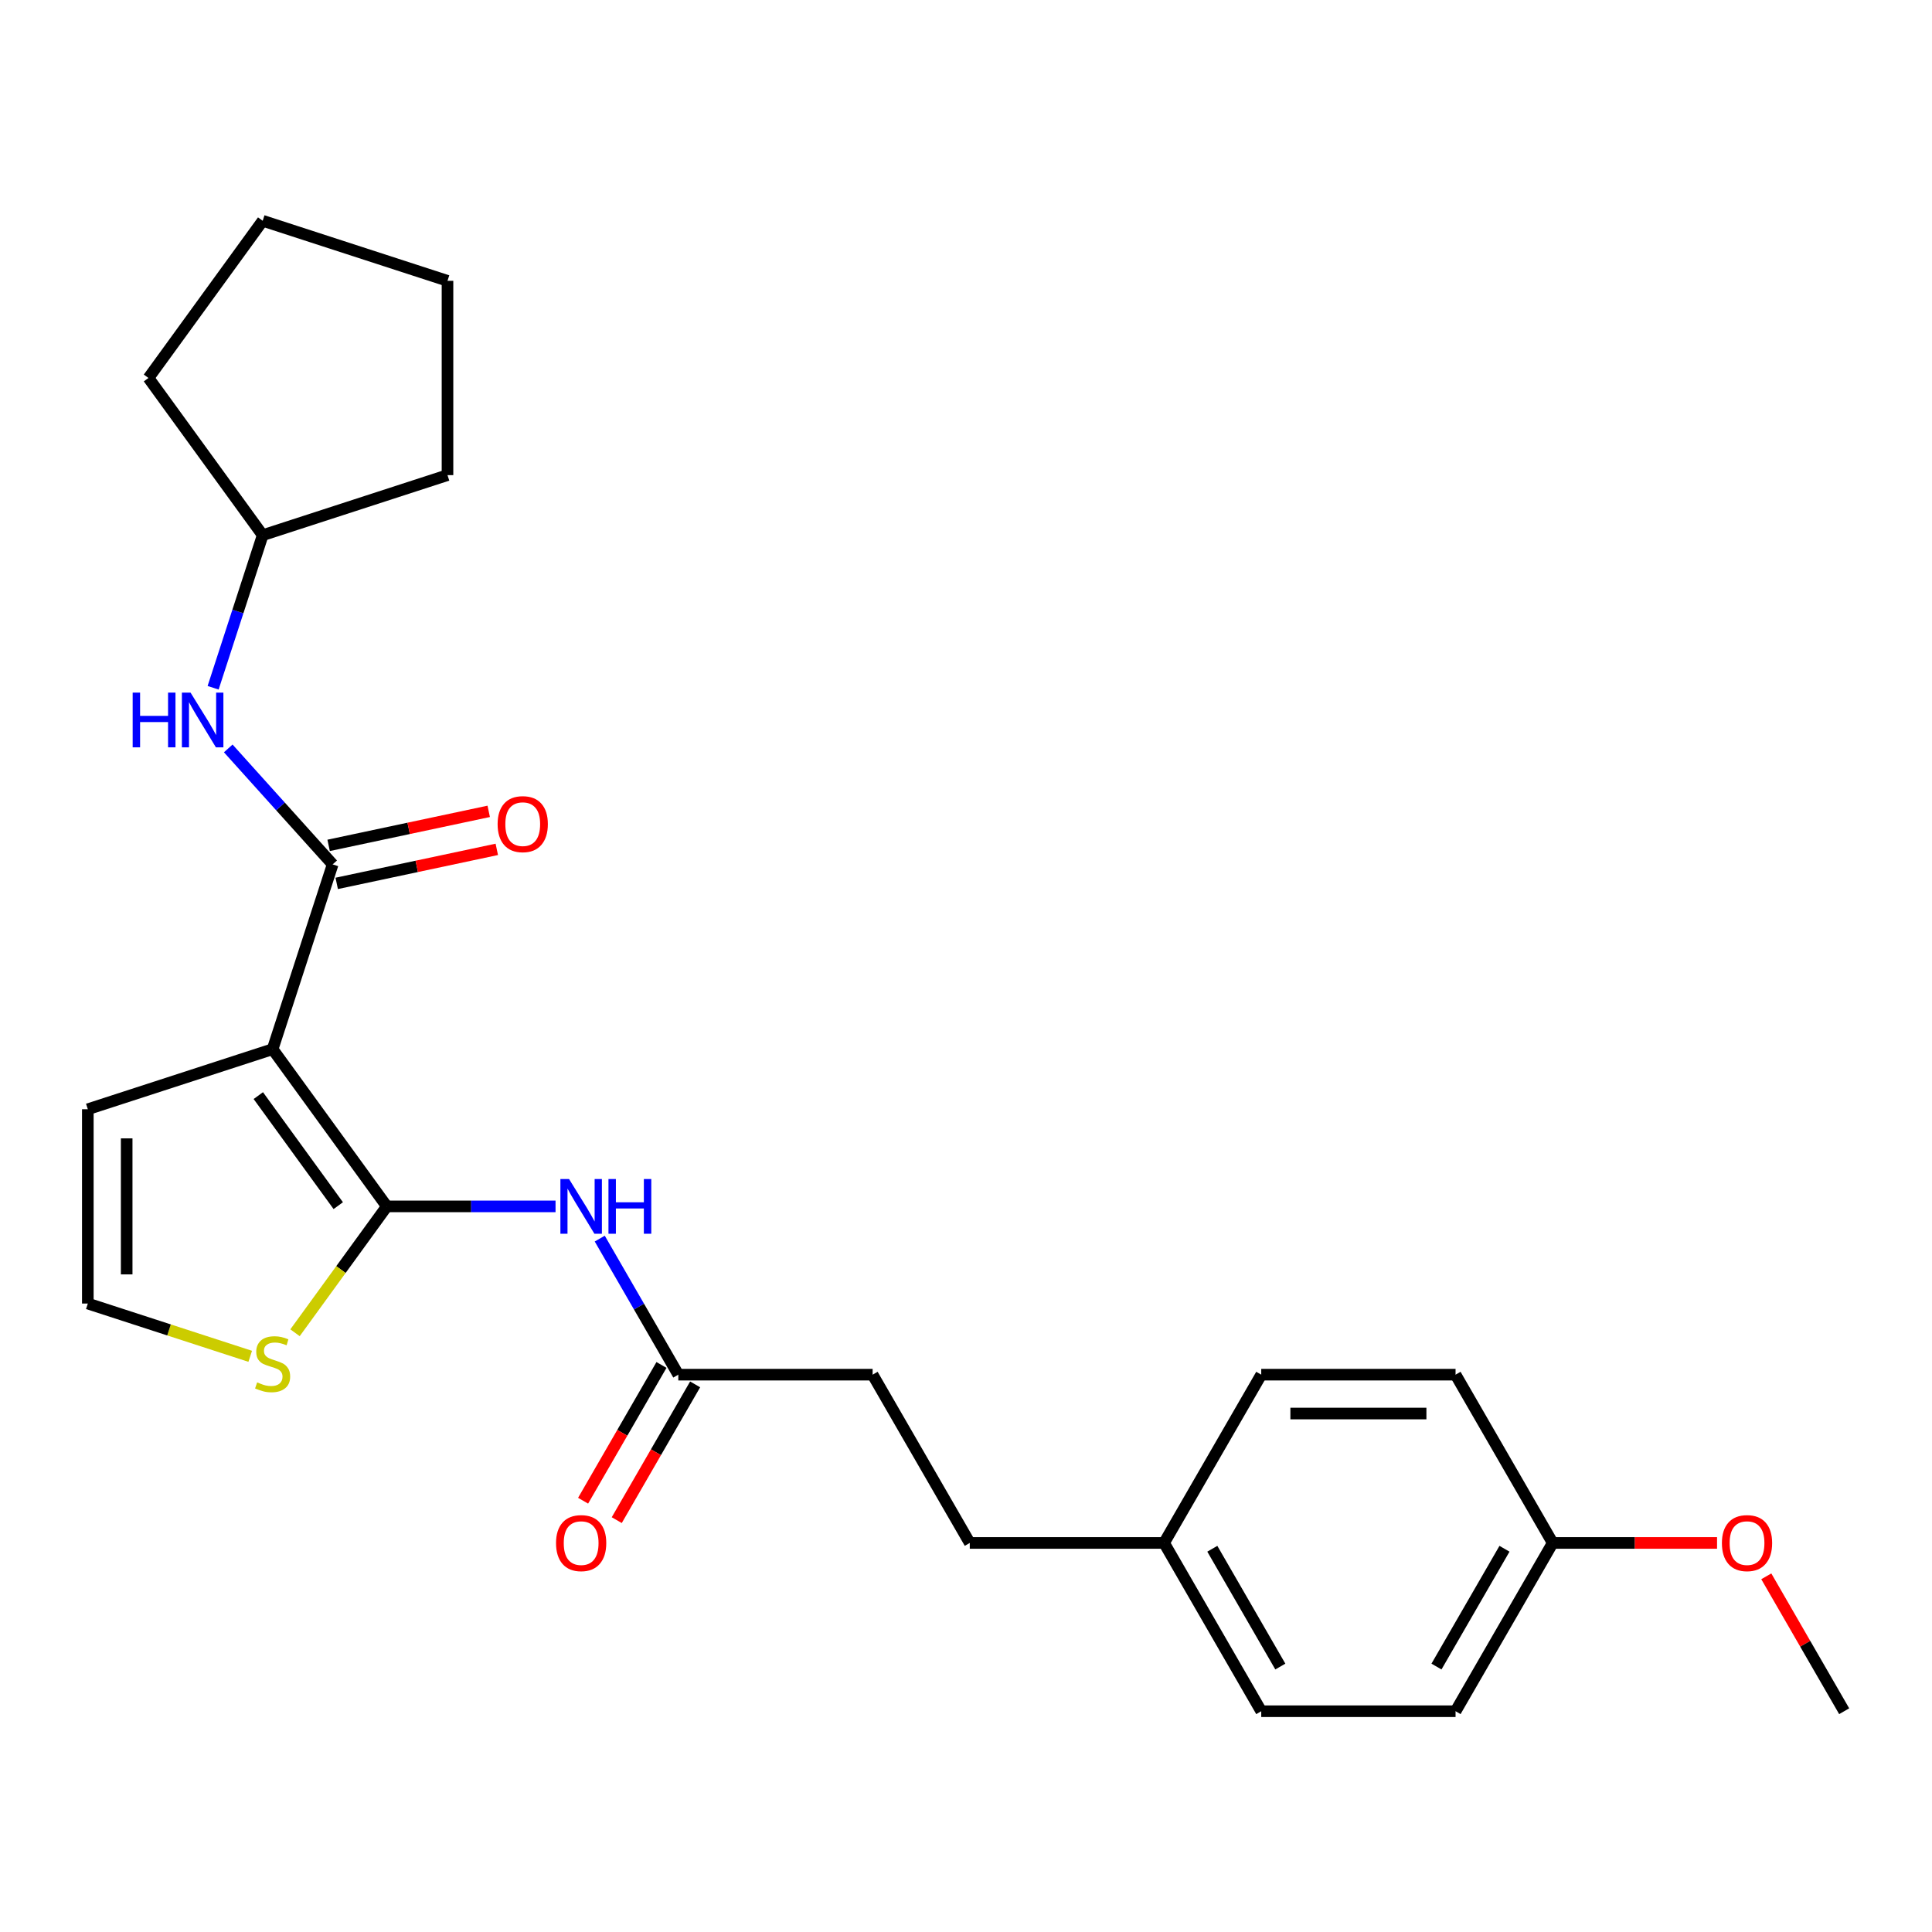 <?xml version='1.0' encoding='iso-8859-1'?>
<svg version='1.1' baseProfile='full'
              xmlns='http://www.w3.org/2000/svg'
                      xmlns:rdkit='http://www.rdkit.org/xml'
                      xmlns:xlink='http://www.w3.org/1999/xlink'
                  xml:space='preserve'
width='1000px' height='1000px' viewBox='0 0 1000 1000'>
<!-- END OF HEADER -->
<rect style='opacity:1.0;fill:#FFFFFF;stroke:none' width='1000' height='1000' x='0' y='0'> </rect>
<path class='bond-0' d='M 141.108,543.057 L 200.225,624.424' style='fill:none;fill-rule:evenodd;stroke:#000000;stroke-width:6px;stroke-linecap:butt;stroke-linejoin:miter;stroke-opacity:1' />
<path class='bond-0' d='M 133.702,567.085 L 175.084,624.043' style='fill:none;fill-rule:evenodd;stroke:#000000;stroke-width:6px;stroke-linecap:butt;stroke-linejoin:miter;stroke-opacity:1' />
<path class='bond-1' d='M 141.108,543.057 L 172.188,447.403' style='fill:none;fill-rule:evenodd;stroke:#000000;stroke-width:6px;stroke-linecap:butt;stroke-linejoin:miter;stroke-opacity:1' />
<path class='bond-6' d='M 141.108,543.057 L 45.455,574.136' style='fill:none;fill-rule:evenodd;stroke:#000000;stroke-width:6px;stroke-linecap:butt;stroke-linejoin:miter;stroke-opacity:1' />
<path class='bond-2' d='M 200.225,624.424 L 243.886,624.424' style='fill:none;fill-rule:evenodd;stroke:#000000;stroke-width:6px;stroke-linecap:butt;stroke-linejoin:miter;stroke-opacity:1' />
<path class='bond-2' d='M 243.886,624.424 L 287.547,624.424' style='fill:none;fill-rule:evenodd;stroke:#0000FF;stroke-width:6px;stroke-linecap:butt;stroke-linejoin:miter;stroke-opacity:1' />
<path class='bond-3' d='M 200.225,624.424 L 176.464,657.129' style='fill:none;fill-rule:evenodd;stroke:#000000;stroke-width:6px;stroke-linecap:butt;stroke-linejoin:miter;stroke-opacity:1' />
<path class='bond-3' d='M 176.464,657.129 L 152.702,689.834' style='fill:none;fill-rule:evenodd;stroke:#CCCC00;stroke-width:6px;stroke-linecap:butt;stroke-linejoin:miter;stroke-opacity:1' />
<path class='bond-4' d='M 172.188,447.403 L 145.166,417.392' style='fill:none;fill-rule:evenodd;stroke:#000000;stroke-width:6px;stroke-linecap:butt;stroke-linejoin:miter;stroke-opacity:1' />
<path class='bond-4' d='M 145.166,417.392 L 118.144,387.381' style='fill:none;fill-rule:evenodd;stroke:#0000FF;stroke-width:6px;stroke-linecap:butt;stroke-linejoin:miter;stroke-opacity:1' />
<path class='bond-8' d='M 174.279,457.241 L 215.711,448.434' style='fill:none;fill-rule:evenodd;stroke:#000000;stroke-width:6px;stroke-linecap:butt;stroke-linejoin:miter;stroke-opacity:1' />
<path class='bond-8' d='M 215.711,448.434 L 257.143,439.628' style='fill:none;fill-rule:evenodd;stroke:#FF0000;stroke-width:6px;stroke-linecap:butt;stroke-linejoin:miter;stroke-opacity:1' />
<path class='bond-8' d='M 170.097,437.565 L 211.529,428.759' style='fill:none;fill-rule:evenodd;stroke:#000000;stroke-width:6px;stroke-linecap:butt;stroke-linejoin:miter;stroke-opacity:1' />
<path class='bond-8' d='M 211.529,428.759 L 252.96,419.952' style='fill:none;fill-rule:evenodd;stroke:#FF0000;stroke-width:6px;stroke-linecap:butt;stroke-linejoin:miter;stroke-opacity:1' />
<path class='bond-5' d='M 310.428,641.099 L 330.759,676.312' style='fill:none;fill-rule:evenodd;stroke:#0000FF;stroke-width:6px;stroke-linecap:butt;stroke-linejoin:miter;stroke-opacity:1' />
<path class='bond-5' d='M 330.759,676.312 L 351.089,711.526' style='fill:none;fill-rule:evenodd;stroke:#000000;stroke-width:6px;stroke-linecap:butt;stroke-linejoin:miter;stroke-opacity:1' />
<path class='bond-25' d='M 129.514,702.025 L 87.484,688.369' style='fill:none;fill-rule:evenodd;stroke:#CCCC00;stroke-width:6px;stroke-linecap:butt;stroke-linejoin:miter;stroke-opacity:1' />
<path class='bond-25' d='M 87.484,688.369 L 45.455,674.712' style='fill:none;fill-rule:evenodd;stroke:#000000;stroke-width:6px;stroke-linecap:butt;stroke-linejoin:miter;stroke-opacity:1' />
<path class='bond-13' d='M 110.307,355.986 L 123.138,316.497' style='fill:none;fill-rule:evenodd;stroke:#0000FF;stroke-width:6px;stroke-linecap:butt;stroke-linejoin:miter;stroke-opacity:1' />
<path class='bond-13' d='M 123.138,316.497 L 135.969,277.007' style='fill:none;fill-rule:evenodd;stroke:#000000;stroke-width:6px;stroke-linecap:butt;stroke-linejoin:miter;stroke-opacity:1' />
<path class='bond-9' d='M 342.379,706.497 L 322.095,741.63' style='fill:none;fill-rule:evenodd;stroke:#000000;stroke-width:6px;stroke-linecap:butt;stroke-linejoin:miter;stroke-opacity:1' />
<path class='bond-9' d='M 322.095,741.63 L 301.81,776.764' style='fill:none;fill-rule:evenodd;stroke:#FF0000;stroke-width:6px;stroke-linecap:butt;stroke-linejoin:miter;stroke-opacity:1' />
<path class='bond-9' d='M 359.799,716.554 L 339.515,751.688' style='fill:none;fill-rule:evenodd;stroke:#000000;stroke-width:6px;stroke-linecap:butt;stroke-linejoin:miter;stroke-opacity:1' />
<path class='bond-9' d='M 339.515,751.688 L 319.231,786.821' style='fill:none;fill-rule:evenodd;stroke:#FF0000;stroke-width:6px;stroke-linecap:butt;stroke-linejoin:miter;stroke-opacity:1' />
<path class='bond-10' d='M 351.089,711.526 L 451.665,711.526' style='fill:none;fill-rule:evenodd;stroke:#000000;stroke-width:6px;stroke-linecap:butt;stroke-linejoin:miter;stroke-opacity:1' />
<path class='bond-7' d='M 45.455,574.136 L 45.455,674.712' style='fill:none;fill-rule:evenodd;stroke:#000000;stroke-width:6px;stroke-linecap:butt;stroke-linejoin:miter;stroke-opacity:1' />
<path class='bond-7' d='M 65.57,589.223 L 65.57,659.626' style='fill:none;fill-rule:evenodd;stroke:#000000;stroke-width:6px;stroke-linecap:butt;stroke-linejoin:miter;stroke-opacity:1' />
<path class='bond-14' d='M 451.665,711.526 L 501.953,798.627' style='fill:none;fill-rule:evenodd;stroke:#000000;stroke-width:6px;stroke-linecap:butt;stroke-linejoin:miter;stroke-opacity:1' />
<path class='bond-11' d='M 602.529,798.627 L 501.953,798.627' style='fill:none;fill-rule:evenodd;stroke:#000000;stroke-width:6px;stroke-linecap:butt;stroke-linejoin:miter;stroke-opacity:1' />
<path class='bond-15' d='M 602.529,798.627 L 652.817,711.526' style='fill:none;fill-rule:evenodd;stroke:#000000;stroke-width:6px;stroke-linecap:butt;stroke-linejoin:miter;stroke-opacity:1' />
<path class='bond-16' d='M 602.529,798.627 L 652.817,885.728' style='fill:none;fill-rule:evenodd;stroke:#000000;stroke-width:6px;stroke-linecap:butt;stroke-linejoin:miter;stroke-opacity:1' />
<path class='bond-16' d='M 627.493,801.635 L 662.694,862.606' style='fill:none;fill-rule:evenodd;stroke:#000000;stroke-width:6px;stroke-linecap:butt;stroke-linejoin:miter;stroke-opacity:1' />
<path class='bond-12' d='M 803.681,798.627 L 753.393,885.728' style='fill:none;fill-rule:evenodd;stroke:#000000;stroke-width:6px;stroke-linecap:butt;stroke-linejoin:miter;stroke-opacity:1' />
<path class='bond-12' d='M 778.718,801.635 L 743.516,862.606' style='fill:none;fill-rule:evenodd;stroke:#000000;stroke-width:6px;stroke-linecap:butt;stroke-linejoin:miter;stroke-opacity:1' />
<path class='bond-19' d='M 803.681,798.627 L 846.212,798.627' style='fill:none;fill-rule:evenodd;stroke:#000000;stroke-width:6px;stroke-linecap:butt;stroke-linejoin:miter;stroke-opacity:1' />
<path class='bond-19' d='M 846.212,798.627 L 888.743,798.627' style='fill:none;fill-rule:evenodd;stroke:#FF0000;stroke-width:6px;stroke-linecap:butt;stroke-linejoin:miter;stroke-opacity:1' />
<path class='bond-27' d='M 803.681,798.627 L 753.393,711.526' style='fill:none;fill-rule:evenodd;stroke:#000000;stroke-width:6px;stroke-linecap:butt;stroke-linejoin:miter;stroke-opacity:1' />
<path class='bond-21' d='M 135.969,277.007 L 76.852,195.639' style='fill:none;fill-rule:evenodd;stroke:#000000;stroke-width:6px;stroke-linecap:butt;stroke-linejoin:miter;stroke-opacity:1' />
<path class='bond-22' d='M 135.969,277.007 L 231.622,245.927' style='fill:none;fill-rule:evenodd;stroke:#000000;stroke-width:6px;stroke-linecap:butt;stroke-linejoin:miter;stroke-opacity:1' />
<path class='bond-17' d='M 652.817,711.526 L 753.393,711.526' style='fill:none;fill-rule:evenodd;stroke:#000000;stroke-width:6px;stroke-linecap:butt;stroke-linejoin:miter;stroke-opacity:1' />
<path class='bond-17' d='M 667.904,731.641 L 738.307,731.641' style='fill:none;fill-rule:evenodd;stroke:#000000;stroke-width:6px;stroke-linecap:butt;stroke-linejoin:miter;stroke-opacity:1' />
<path class='bond-18' d='M 652.817,885.728 L 753.393,885.728' style='fill:none;fill-rule:evenodd;stroke:#000000;stroke-width:6px;stroke-linecap:butt;stroke-linejoin:miter;stroke-opacity:1' />
<path class='bond-20' d='M 914.231,815.901 L 934.388,850.815' style='fill:none;fill-rule:evenodd;stroke:#FF0000;stroke-width:6px;stroke-linecap:butt;stroke-linejoin:miter;stroke-opacity:1' />
<path class='bond-20' d='M 934.388,850.815 L 954.545,885.728' style='fill:none;fill-rule:evenodd;stroke:#000000;stroke-width:6px;stroke-linecap:butt;stroke-linejoin:miter;stroke-opacity:1' />
<path class='bond-24' d='M 76.852,195.639 L 135.969,114.272' style='fill:none;fill-rule:evenodd;stroke:#000000;stroke-width:6px;stroke-linecap:butt;stroke-linejoin:miter;stroke-opacity:1' />
<path class='bond-23' d='M 231.622,245.927 L 231.622,145.351' style='fill:none;fill-rule:evenodd;stroke:#000000;stroke-width:6px;stroke-linecap:butt;stroke-linejoin:miter;stroke-opacity:1' />
<path class='bond-26' d='M 231.622,145.351 L 135.969,114.272' style='fill:none;fill-rule:evenodd;stroke:#000000;stroke-width:6px;stroke-linecap:butt;stroke-linejoin:miter;stroke-opacity:1' />
<path  class='atom-3' d='M 294.541 610.264
L 303.821 625.264
Q 304.741 626.744, 306.221 629.424
Q 307.701 632.104, 307.781 632.264
L 307.781 610.264
L 311.541 610.264
L 311.541 638.584
L 307.661 638.584
L 297.701 622.184
Q 296.541 620.264, 295.301 618.064
Q 294.101 615.864, 293.741 615.184
L 293.741 638.584
L 290.061 638.584
L 290.061 610.264
L 294.541 610.264
' fill='#0000FF'/>
<path  class='atom-3' d='M 314.941 610.264
L 318.781 610.264
L 318.781 622.304
L 333.261 622.304
L 333.261 610.264
L 337.101 610.264
L 337.101 638.584
L 333.261 638.584
L 333.261 625.504
L 318.781 625.504
L 318.781 638.584
L 314.941 638.584
L 314.941 610.264
' fill='#0000FF'/>
<path  class='atom-4' d='M 133.108 715.512
Q 133.428 715.632, 134.748 716.192
Q 136.068 716.752, 137.508 717.112
Q 138.988 717.432, 140.428 717.432
Q 143.108 717.432, 144.668 716.152
Q 146.228 714.832, 146.228 712.552
Q 146.228 710.992, 145.428 710.032
Q 144.668 709.072, 143.468 708.552
Q 142.268 708.032, 140.268 707.432
Q 137.748 706.672, 136.228 705.952
Q 134.748 705.232, 133.668 703.712
Q 132.628 702.192, 132.628 699.632
Q 132.628 696.072, 135.028 693.872
Q 137.468 691.672, 142.268 691.672
Q 145.548 691.672, 149.268 693.232
L 148.348 696.312
Q 144.948 694.912, 142.388 694.912
Q 139.628 694.912, 138.108 696.072
Q 136.588 697.192, 136.628 699.152
Q 136.628 700.672, 137.388 701.592
Q 138.188 702.512, 139.308 703.032
Q 140.468 703.552, 142.388 704.152
Q 144.948 704.952, 146.468 705.752
Q 147.988 706.552, 149.068 708.192
Q 150.188 709.792, 150.188 712.552
Q 150.188 716.472, 147.548 718.592
Q 144.948 720.672, 140.588 720.672
Q 138.068 720.672, 136.148 720.112
Q 134.268 719.592, 132.028 718.672
L 133.108 715.512
' fill='#CCCC00'/>
<path  class='atom-5' d='M 68.669 358.5
L 72.509 358.5
L 72.509 370.54
L 86.989 370.54
L 86.989 358.5
L 90.829 358.5
L 90.829 386.82
L 86.989 386.82
L 86.989 373.74
L 72.509 373.74
L 72.509 386.82
L 68.669 386.82
L 68.669 358.5
' fill='#0000FF'/>
<path  class='atom-5' d='M 98.629 358.5
L 107.909 373.5
Q 108.829 374.98, 110.309 377.66
Q 111.789 380.34, 111.869 380.5
L 111.869 358.5
L 115.629 358.5
L 115.629 386.82
L 111.749 386.82
L 101.789 370.42
Q 100.629 368.5, 99.389 366.3
Q 98.189 364.1, 97.829 363.42
L 97.829 386.82
L 94.149 386.82
L 94.149 358.5
L 98.629 358.5
' fill='#0000FF'/>
<path  class='atom-9' d='M 257.566 426.572
Q 257.566 419.772, 260.926 415.972
Q 264.286 412.172, 270.566 412.172
Q 276.846 412.172, 280.206 415.972
Q 283.566 419.772, 283.566 426.572
Q 283.566 433.452, 280.166 437.372
Q 276.766 441.252, 270.566 441.252
Q 264.326 441.252, 260.926 437.372
Q 257.566 433.492, 257.566 426.572
M 270.566 438.052
Q 274.886 438.052, 277.206 435.172
Q 279.566 432.252, 279.566 426.572
Q 279.566 421.012, 277.206 418.212
Q 274.886 415.372, 270.566 415.372
Q 266.246 415.372, 263.886 418.172
Q 261.566 420.972, 261.566 426.572
Q 261.566 432.292, 263.886 435.172
Q 266.246 438.052, 270.566 438.052
' fill='#FF0000'/>
<path  class='atom-10' d='M 287.801 798.707
Q 287.801 791.907, 291.161 788.107
Q 294.521 784.307, 300.801 784.307
Q 307.081 784.307, 310.441 788.107
Q 313.801 791.907, 313.801 798.707
Q 313.801 805.587, 310.401 809.507
Q 307.001 813.387, 300.801 813.387
Q 294.561 813.387, 291.161 809.507
Q 287.801 805.627, 287.801 798.707
M 300.801 810.187
Q 305.121 810.187, 307.441 807.307
Q 309.801 804.387, 309.801 798.707
Q 309.801 793.147, 307.441 790.347
Q 305.121 787.507, 300.801 787.507
Q 296.481 787.507, 294.121 790.307
Q 291.801 793.107, 291.801 798.707
Q 291.801 804.427, 294.121 807.307
Q 296.481 810.187, 300.801 810.187
' fill='#FF0000'/>
<path  class='atom-20' d='M 891.257 798.707
Q 891.257 791.907, 894.617 788.107
Q 897.977 784.307, 904.257 784.307
Q 910.537 784.307, 913.897 788.107
Q 917.257 791.907, 917.257 798.707
Q 917.257 805.587, 913.857 809.507
Q 910.457 813.387, 904.257 813.387
Q 898.017 813.387, 894.617 809.507
Q 891.257 805.627, 891.257 798.707
M 904.257 810.187
Q 908.577 810.187, 910.897 807.307
Q 913.257 804.387, 913.257 798.707
Q 913.257 793.147, 910.897 790.347
Q 908.577 787.507, 904.257 787.507
Q 899.937 787.507, 897.577 790.307
Q 895.257 793.107, 895.257 798.707
Q 895.257 804.427, 897.577 807.307
Q 899.937 810.187, 904.257 810.187
' fill='#FF0000'/>
</svg>
